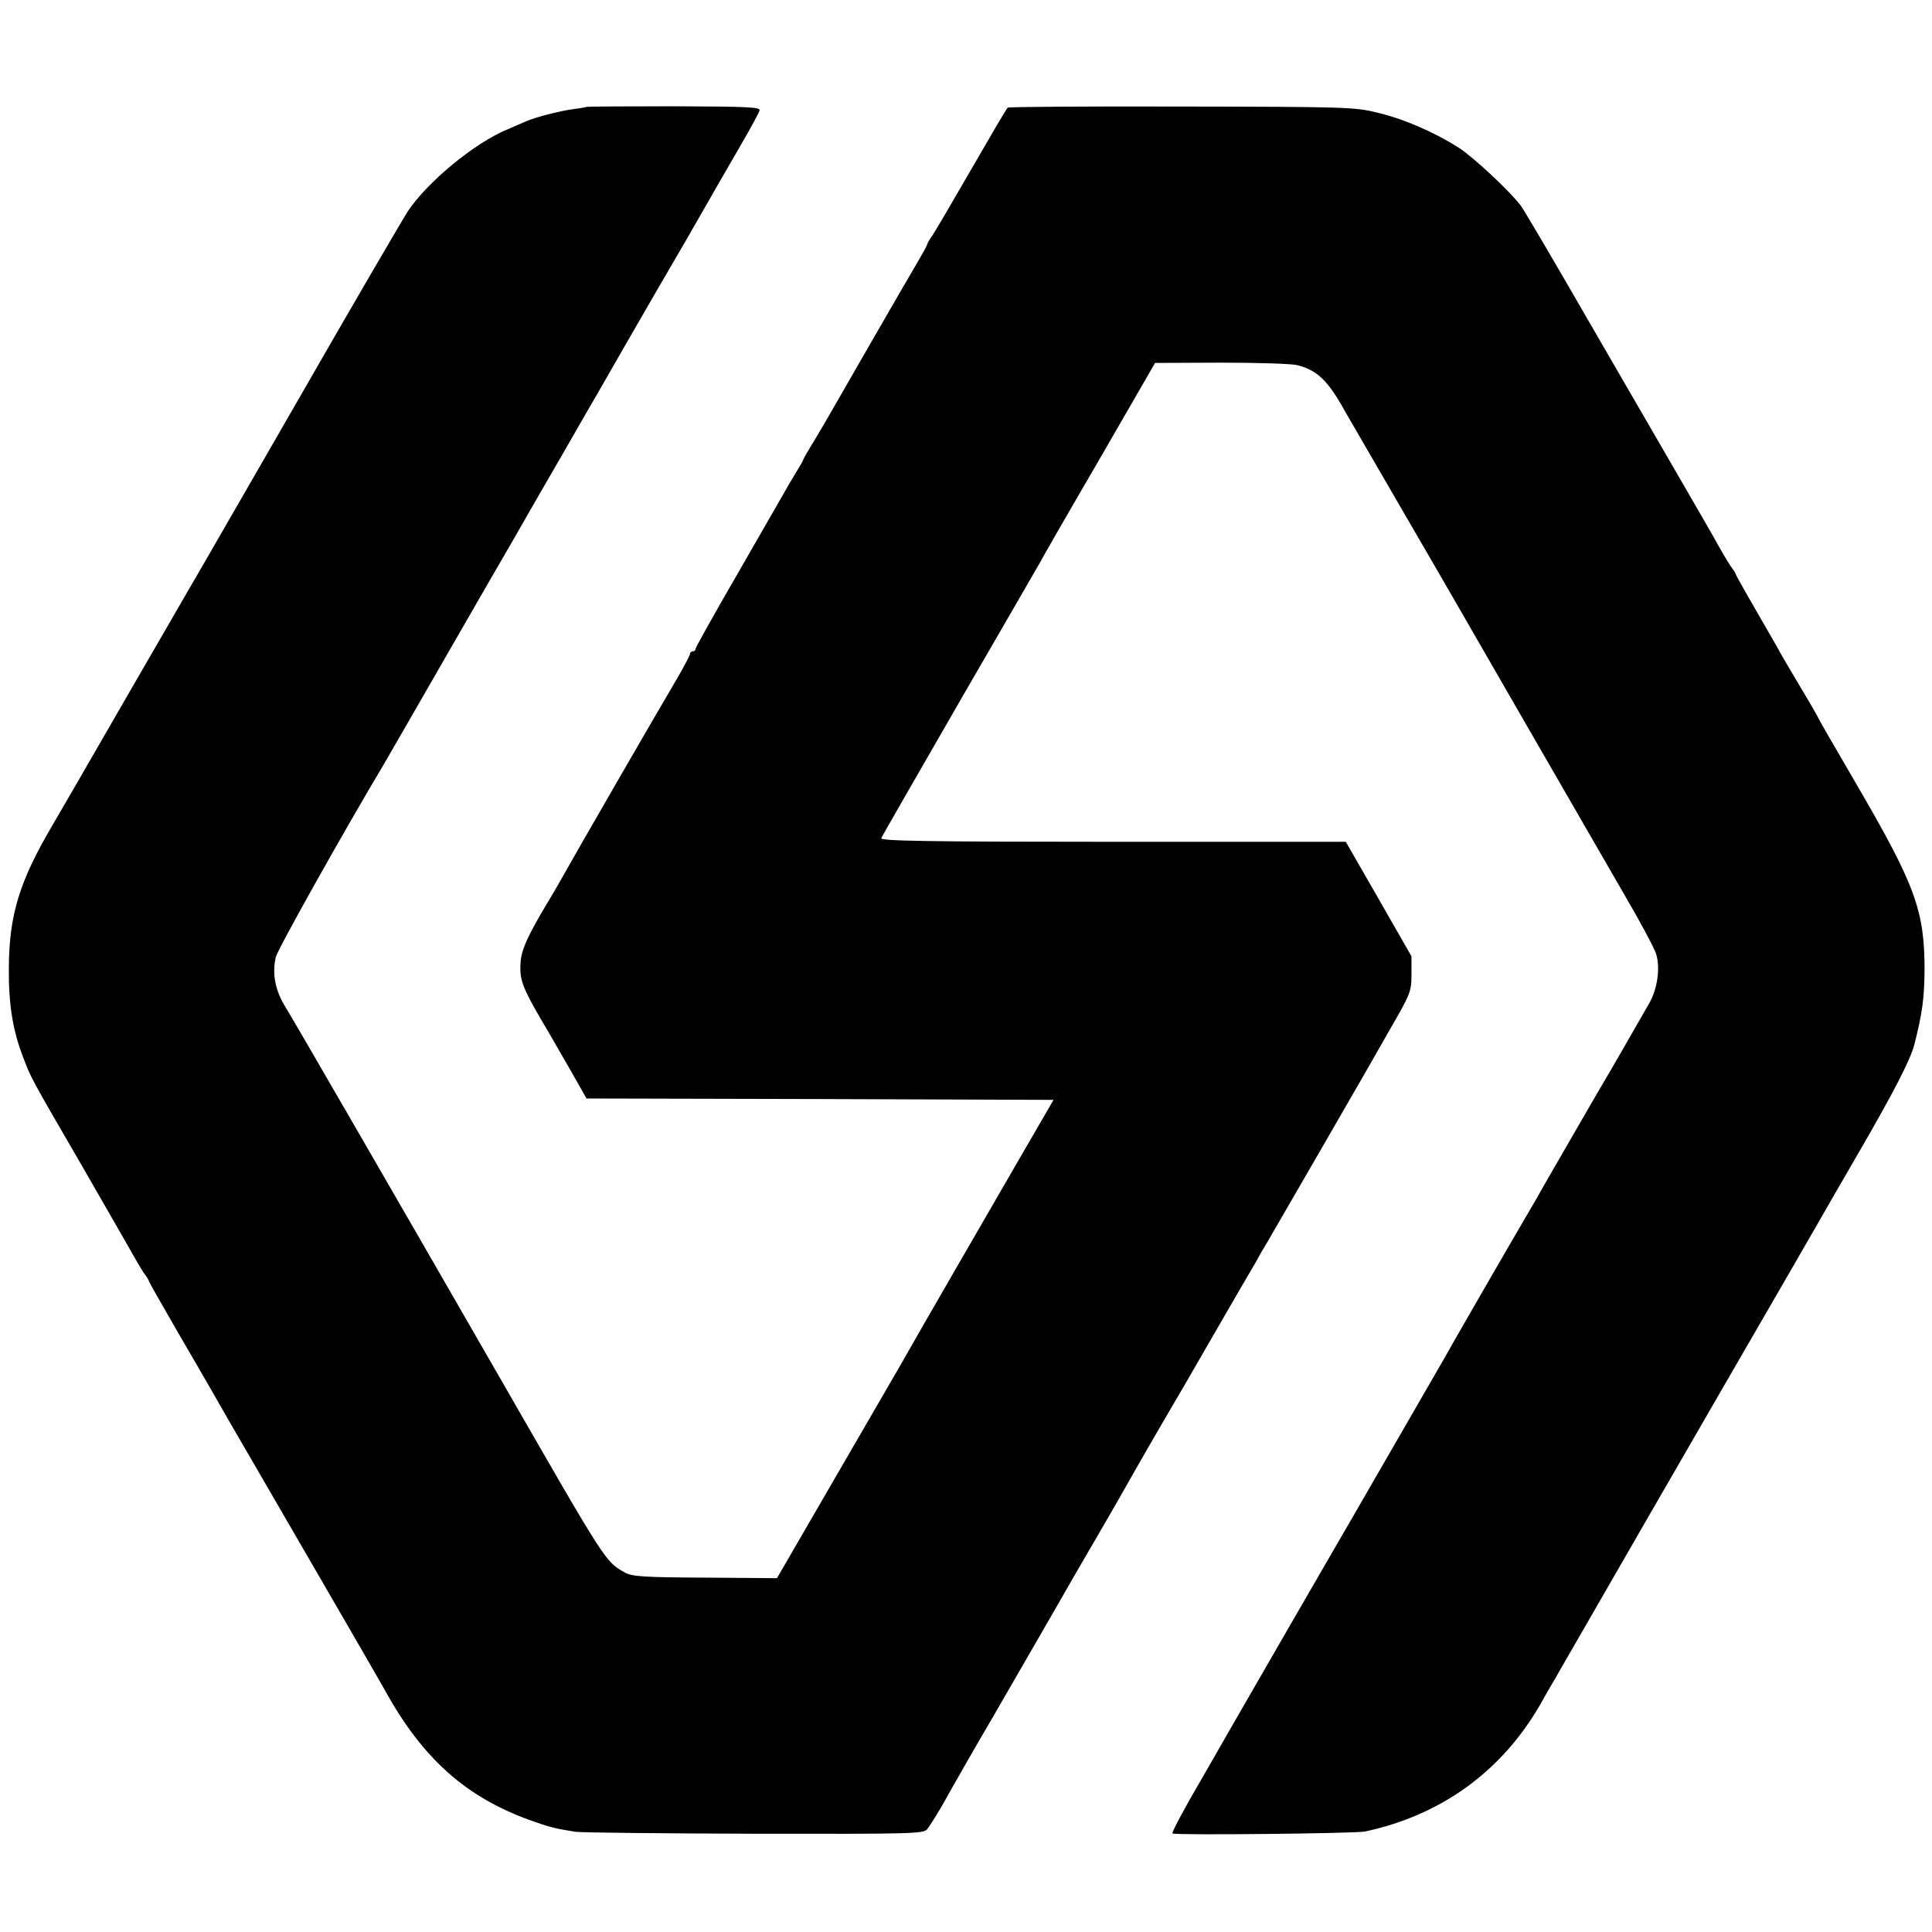<?xml version="1.0" standalone="no"?>
<!DOCTYPE svg PUBLIC "-//W3C//DTD SVG 20010904//EN"
 "http://www.w3.org/TR/2001/REC-SVG-20010904/DTD/svg10.dtd">
<svg version="1.0" xmlns="http://www.w3.org/2000/svg"
 width="700pt" height="700pt" viewBox="0 0 700 700"
 preserveAspectRatio="xMidYMid meet">
<g transform="translate(0,700) scale(0.1,-0.1)"
fill="#000000" stroke="none">
<path d="M2126 6613 c-1 -1 -22 -5 -46 -8 -48 -6 -142 -30 -175 -45 -11 -5
-41 -18 -67 -29 -120 -50 -288 -189 -360 -296 -20 -31 -209 -355 -338 -580
-14 -24 -347 -603 -416 -722 -11 -18 -66 -114 -124 -214 -58 -100 -116 -200
-129 -223 -175 -304 -254 -440 -281 -486 -120 -204 -157 -325 -158 -518 -1
-131 14 -225 52 -323 29 -76 22 -64 217 -400 81 -141 160 -278 175 -305 15
-27 35 -61 45 -76 11 -14 19 -28 19 -31 0 -2 44 -80 98 -173 54 -93 110 -189
124 -214 14 -25 107 -187 208 -360 100 -173 190 -328 200 -345 9 -16 59 -102
110 -190 51 -88 104 -180 118 -205 135 -243 291 -381 520 -464 72 -26 92 -31
167 -43 22 -3 314 -6 650 -7 567 -1 610 0 624 16 8 10 31 46 51 80 36 65 150
264 184 321 30 52 277 479 298 517 11 19 53 91 93 160 40 69 83 143 95 165 18
33 135 236 170 295 5 8 69 118 142 245 73 126 138 239 145 250 7 11 16 27 20
35 4 8 20 35 35 60 29 49 308 533 341 590 11 19 56 98 100 175 78 135 81 142
81 205 l0 65 -119 208 -119 207 -844 0 c-671 0 -843 3 -839 13 2 6 130 228
282 492 153 264 284 491 292 505 7 14 104 183 216 375 l202 350 240 1 c132 0
256 -4 275 -9 72 -18 112 -56 173 -167 11 -19 101 -174 200 -345 99 -170 189
-326 200 -345 22 -39 455 -789 612 -1061 57 -97 108 -193 115 -214 16 -49 6
-126 -24 -179 -31 -54 -153 -267 -165 -286 -17 -28 -194 -335 -217 -375 -12
-22 -44 -78 -72 -125 -65 -111 -262 -452 -294 -510 -24 -42 -75 -130 -303
-525 -109 -188 -420 -726 -446 -772 -10 -18 -68 -118 -128 -223 -61 -104 -107
-191 -103 -193 11 -7 664 0 697 7 277 59 496 218 636 461 18 33 39 68 44 77 6
9 17 29 26 45 14 25 544 944 807 1398 57 99 114 198 127 220 12 22 80 139 150
260 127 219 186 334 201 390 29 115 36 167 37 270 0 217 -33 308 -254 686 -71
122 -129 222 -129 224 0 2 -31 56 -70 121 -38 64 -70 118 -70 119 0 2 -36 64
-80 140 -44 76 -80 140 -80 142 0 3 -8 17 -19 31 -10 15 -31 50 -46 77 -15 28
-76 133 -135 235 -59 102 -210 363 -336 580 -125 217 -235 404 -244 415 -41
54 -172 176 -225 210 -88 56 -198 104 -295 127 -81 20 -112 21 -708 22 -343 1
-627 -1 -631 -4 -4 -3 -62 -102 -130 -220 -68 -118 -132 -227 -142 -242 -11
-15 -19 -29 -19 -32 0 -3 -14 -29 -31 -58 -37 -62 -287 -496 -317 -549 -11
-20 -39 -67 -61 -104 -23 -37 -41 -69 -41 -71 0 -3 -12 -23 -26 -46 -14 -23
-36 -60 -48 -82 -13 -23 -89 -155 -169 -294 -81 -140 -147 -258 -147 -263 0
-5 -4 -9 -10 -9 -5 0 -10 -4 -10 -9 0 -5 -22 -47 -49 -93 -63 -106 -377 -650
-406 -703 -12 -22 -37 -65 -55 -95 -79 -131 -101 -181 -104 -228 -4 -67 6 -91
108 -263 11 -20 46 -79 76 -132 l55 -97 846 -2 846 -3 -194 -335 c-106 -184
-231 -399 -276 -478 -45 -79 -86 -151 -92 -161 -5 -9 -107 -184 -225 -388
l-215 -371 -260 2 c-222 1 -264 4 -290 18 -72 40 -67 33 -435 673 -338 588
-775 1344 -795 1375 -37 59 -50 120 -36 182 6 27 242 448 391 698 5 8 93 161
196 340 103 179 226 393 274 475 47 83 131 228 186 323 54 95 107 186 117 203
9 16 60 105 113 197 53 92 146 253 207 357 60 105 118 206 129 225 11 19 46
80 78 135 32 55 60 107 62 115 3 12 -41 14 -310 15 -173 0 -315 -1 -316 -2z"/>
</g>
</svg>
